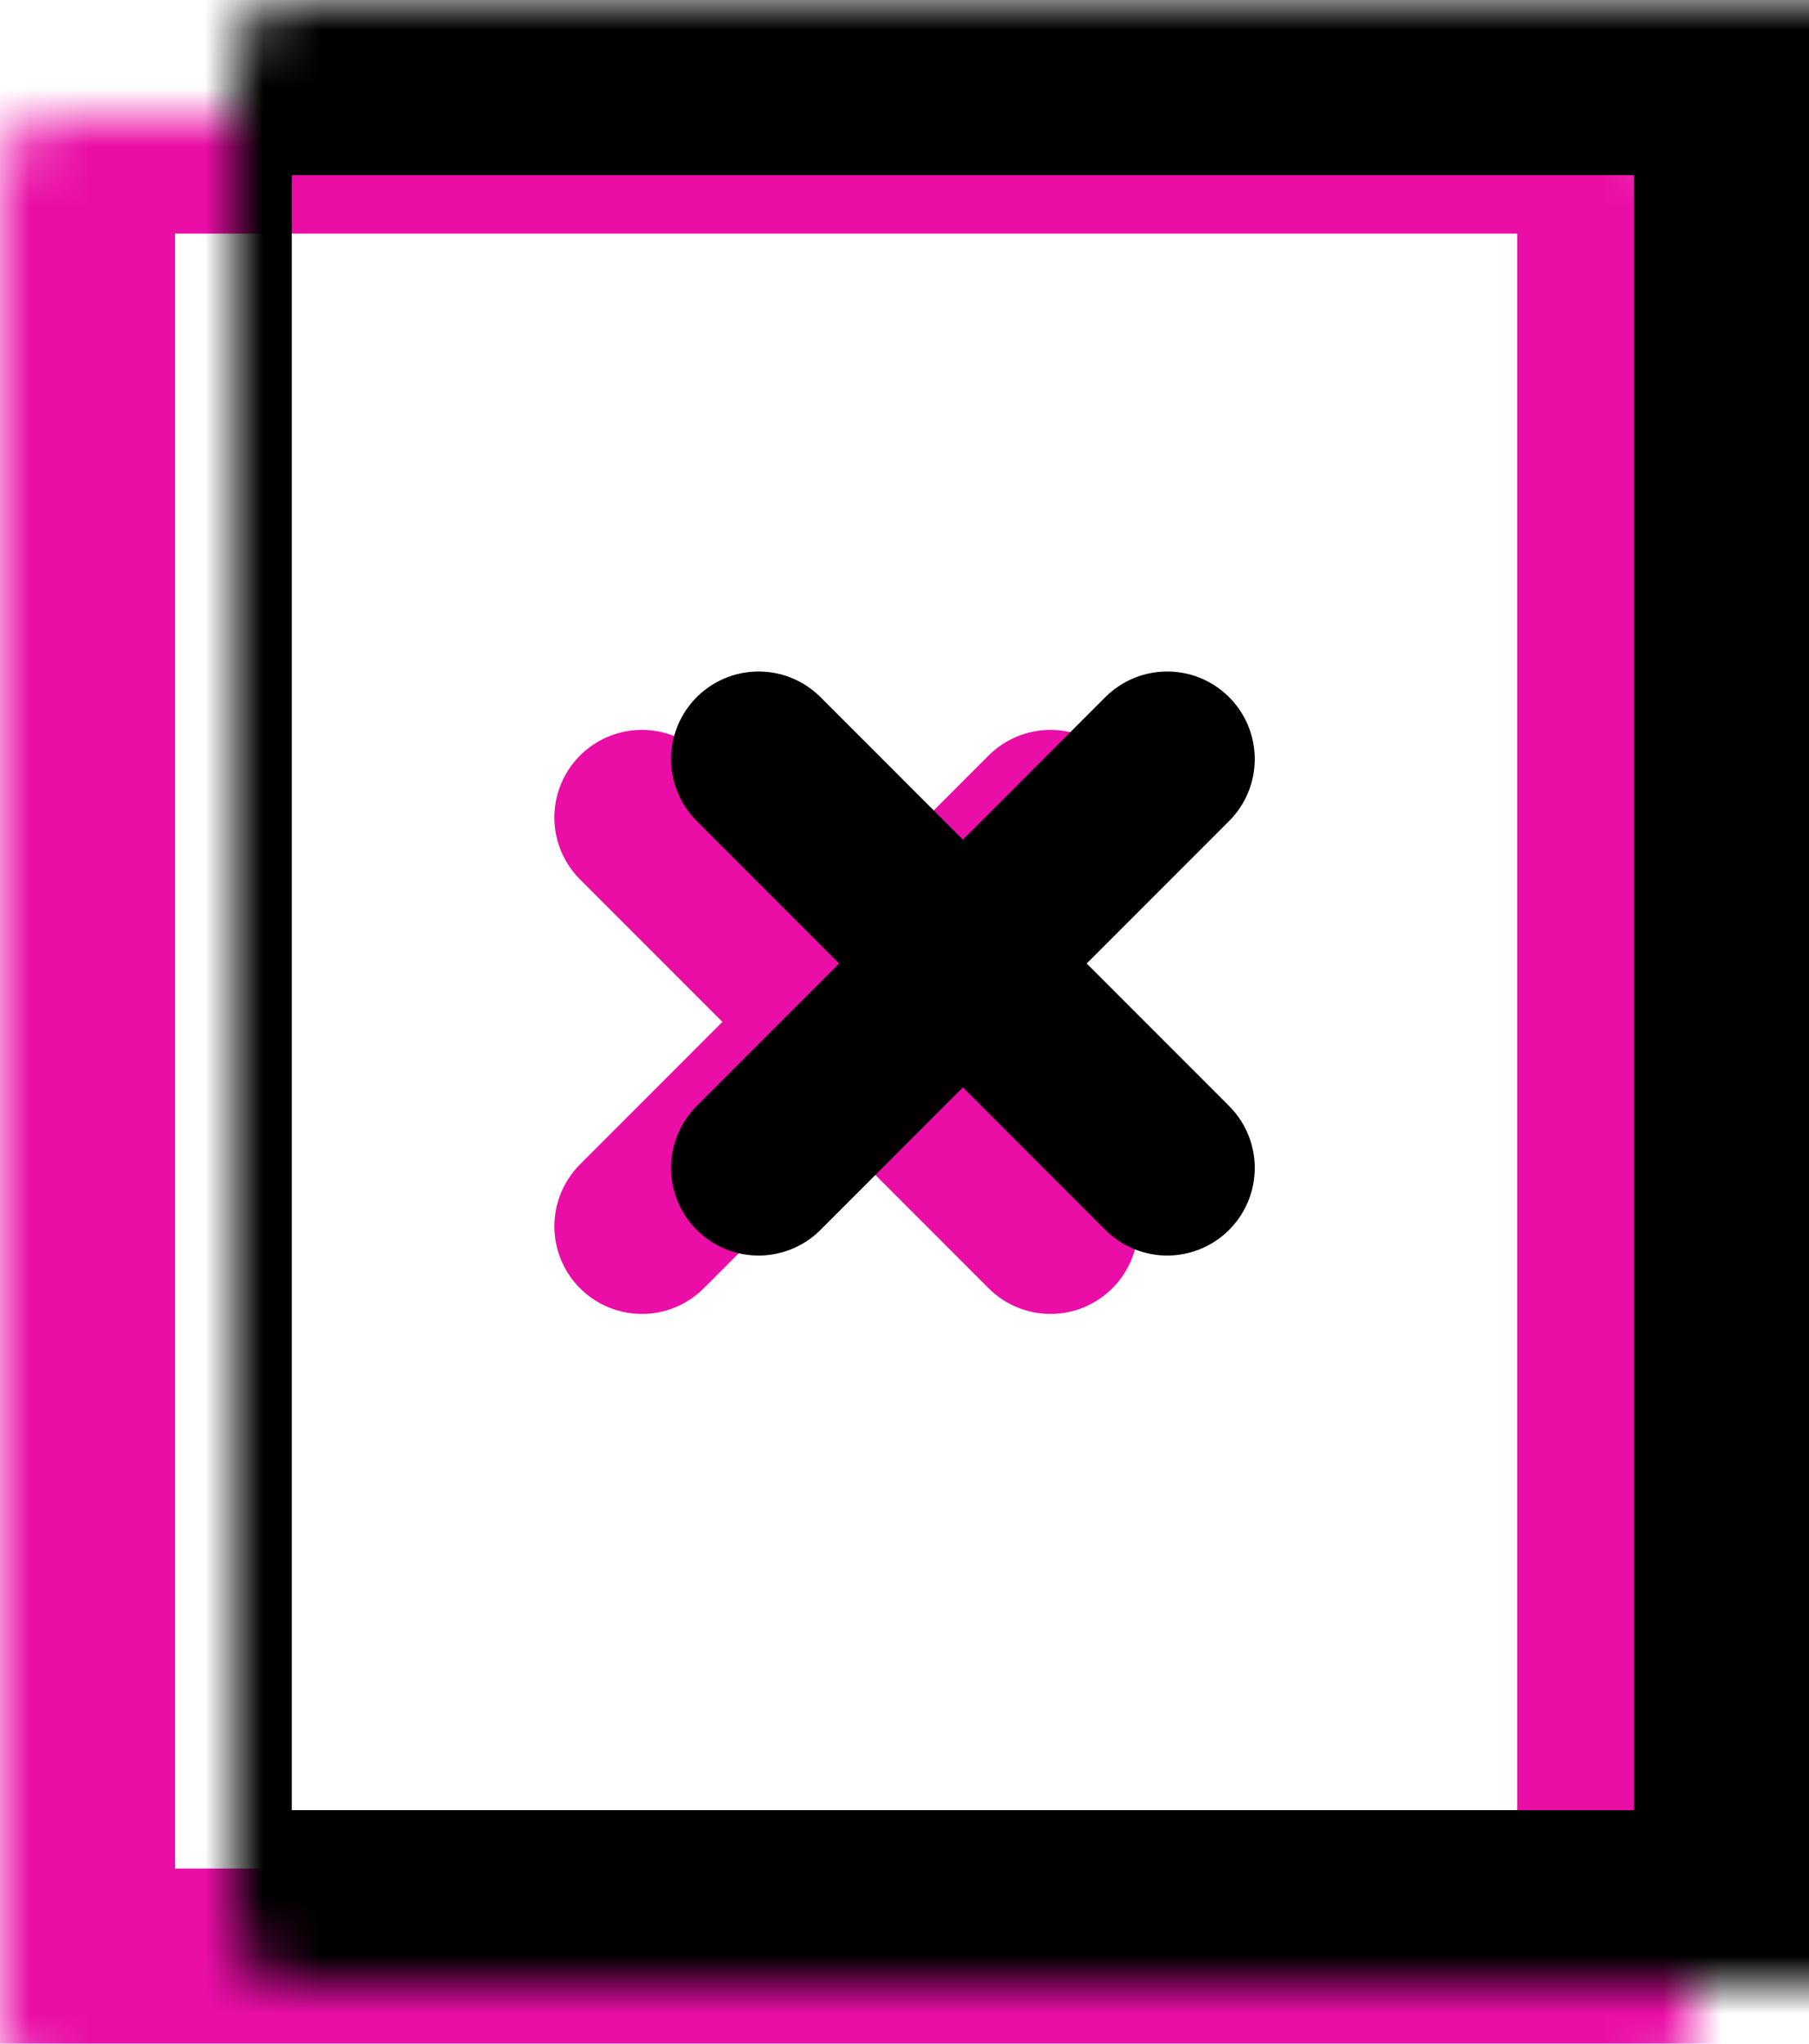 <?xml version="1.0" encoding="UTF-8"?> <svg xmlns="http://www.w3.org/2000/svg" width="31" height="35" viewBox="0 0 31 35" fill="none"> <mask id="path-1-inside-1_39_10" fill="white"> <rect y="1" width="29" height="34" rx="1"></rect> </mask> <rect y="1" width="29" height="34" rx="1" stroke="#EA0EA7" stroke-width="6" mask="url(#path-1-inside-1_39_10)"></rect> <path d="M11 14L18.002 21.002" stroke="#EA0EA7" stroke-width="3" stroke-linecap="round"></path> <path d="M18.002 14L11 21.002" stroke="#EA0EA7" stroke-width="3" stroke-linecap="round"></path> <mask id="path-4-inside-2_39_10" fill="white"> <rect x="2" width="29" height="34" rx="1"></rect> </mask> <rect x="2" width="29" height="34" rx="1" stroke="black" stroke-width="6" mask="url(#path-4-inside-2_39_10)"></rect> <path d="M13 13L20.002 20.002" stroke="black" stroke-width="3" stroke-linecap="round"></path> <path d="M20.002 13L13 20.002" stroke="black" stroke-width="3" stroke-linecap="round"></path> </svg> 